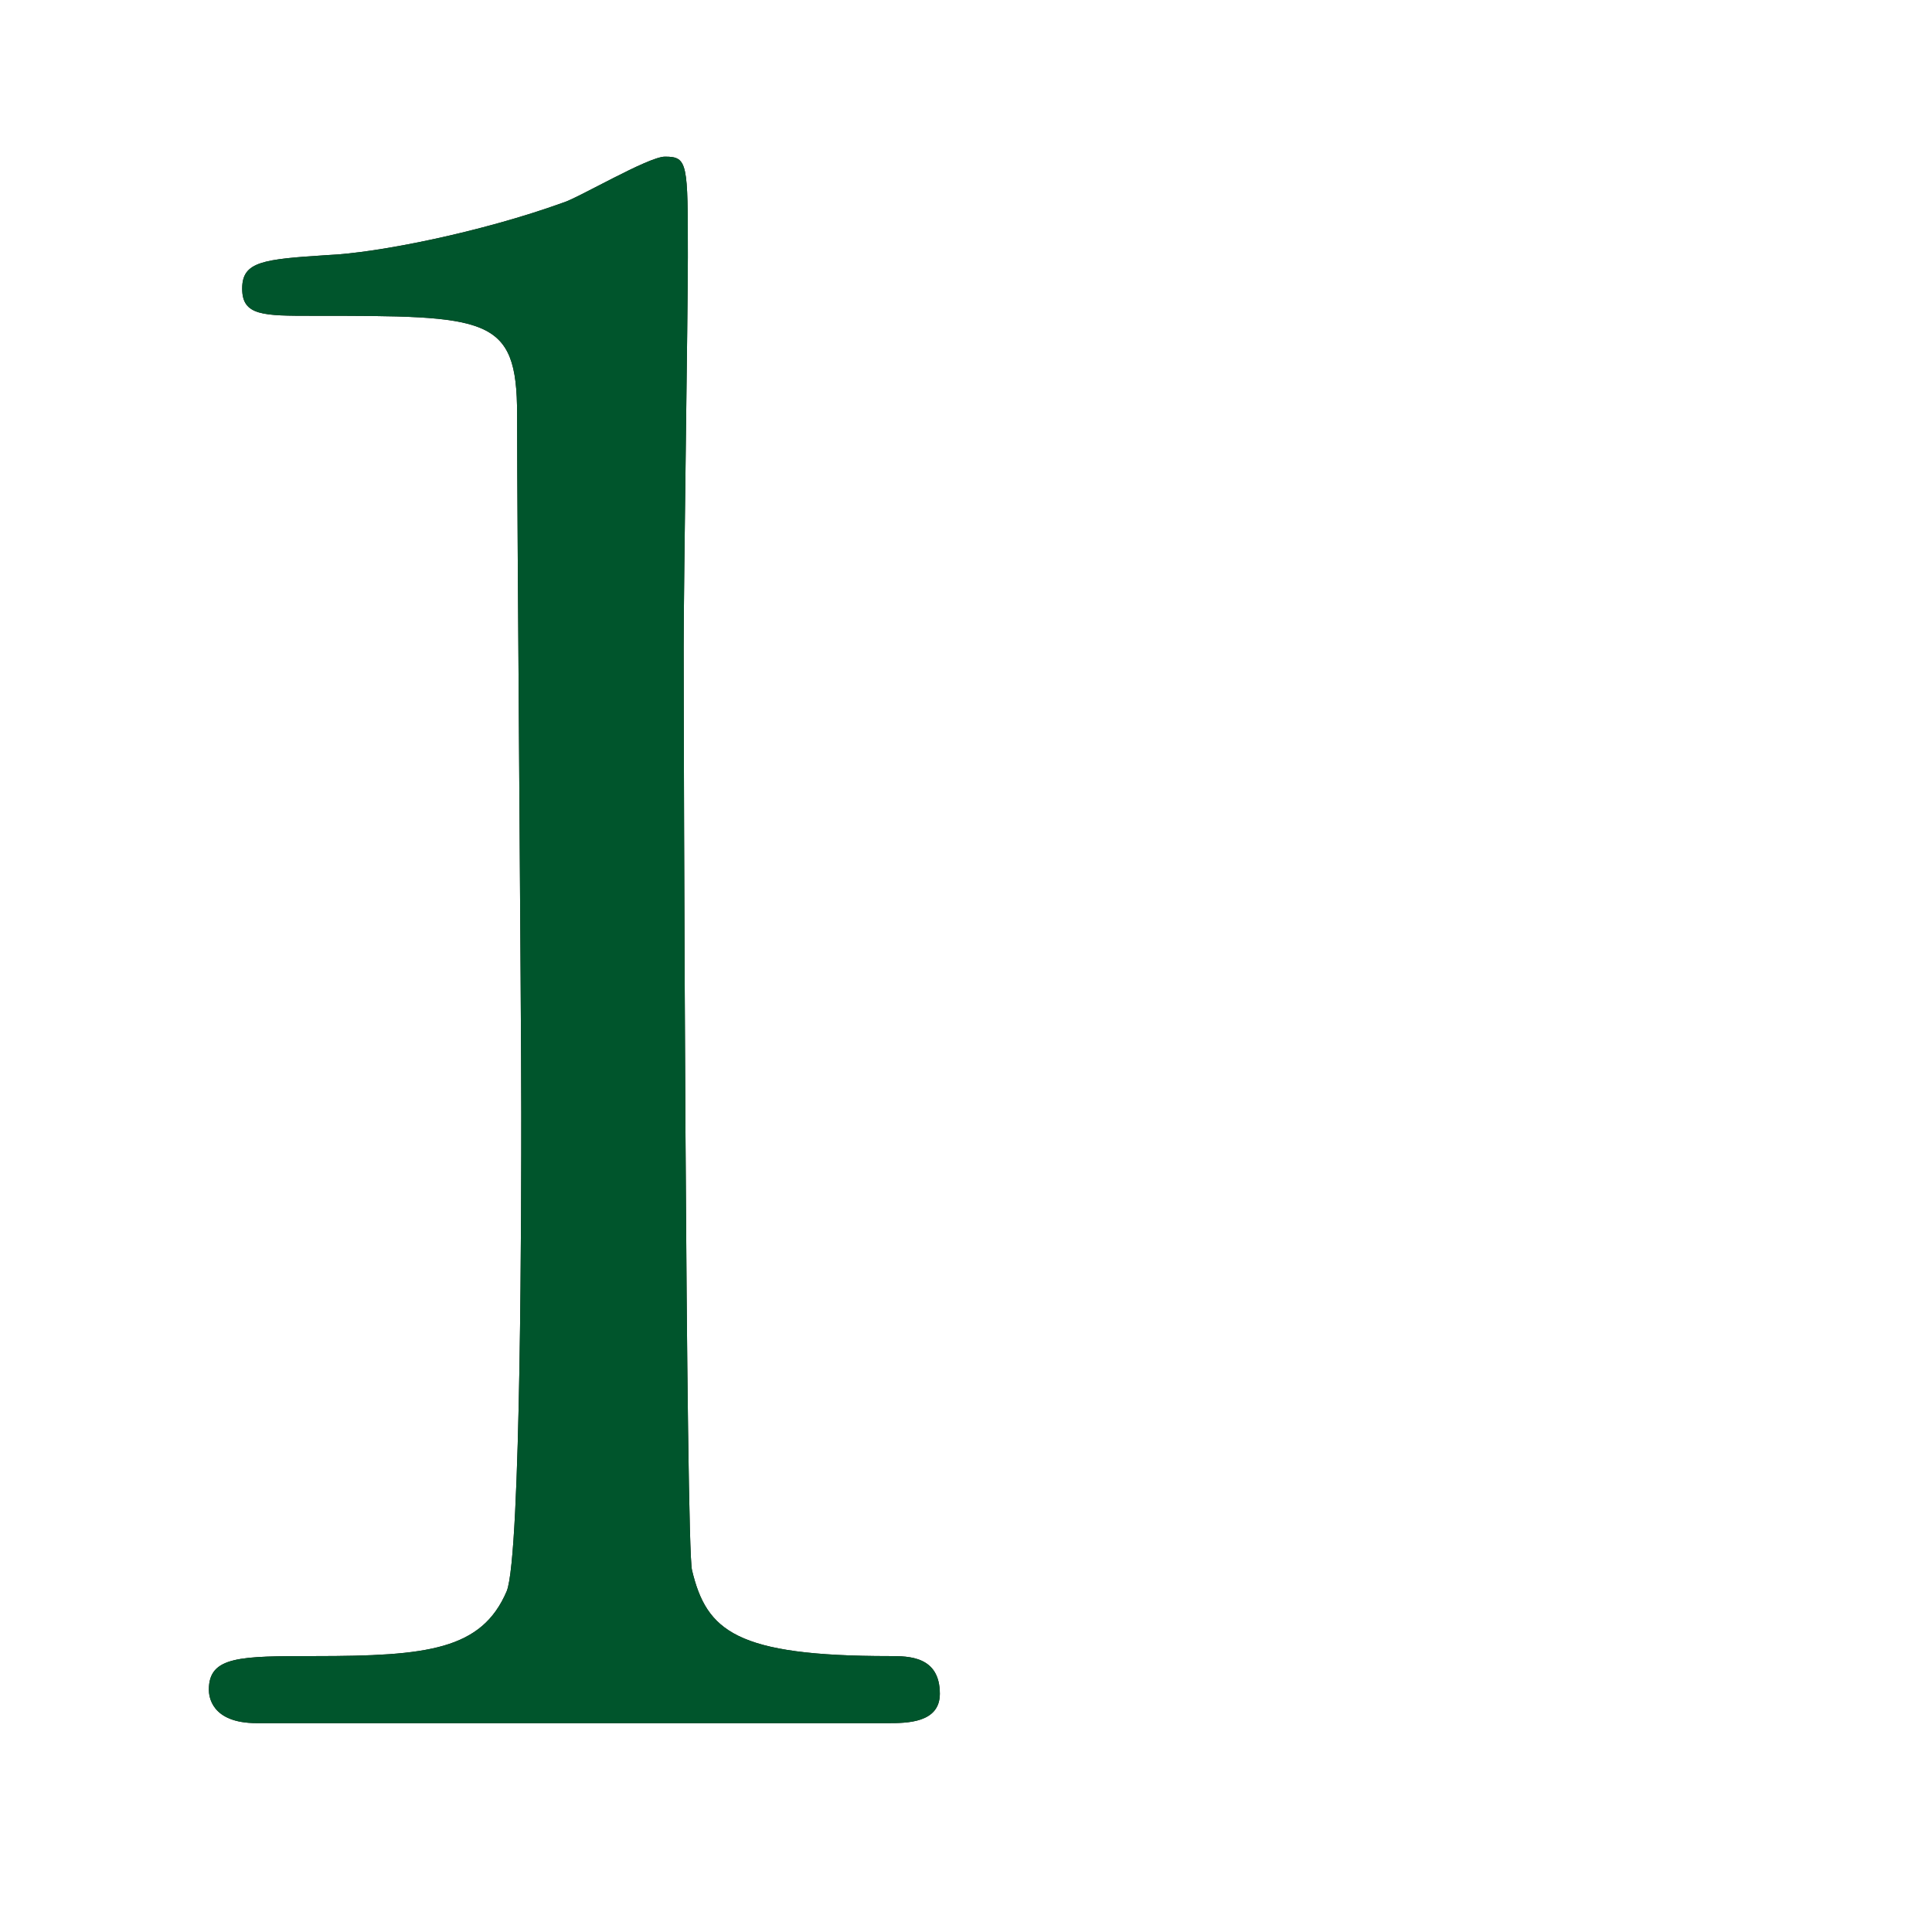 <?xml version="1.0" encoding="UTF-8"?><svg xmlns="http://www.w3.org/2000/svg" xmlns:xlink="http://www.w3.org/1999/xlink" viewBox="0 0 37 37"><defs><style>.e{fill:none;}.f{fill:#00552c;}.g{fill:#231815;}.h{clip-path:url(#d);}</style><clipPath id="d"><rect width="37" height="37" style="fill:none;"/></clipPath></defs><g id="a"/><g id="b"><g id="c"><g style="clip-path:url(#d);"><g><path d="M4.917,33c-.877,0-.917-.521-.917-.642,0-.642,.598-.642,2.034-.642,2.154,0,3.191-.12,3.67-1.243,.279-.682,.279-7.741,.279-9.144,0-1.925-.08-11.27-.08-13.396,0-1.885-.558-1.885-3.909-1.885-.957,0-1.356,0-1.356-.521s.399-.562,1.635-.642c.957-.04,2.952-.441,4.507-1.003,.279-.08,1.635-.882,1.954-.882,.439,0,.439,.12,.439,1.925,0,1.083-.08,6.257-.08,7.46,0,1.845,.04,17.246,.16,17.687,.279,1.163,.838,1.644,3.789,1.644,.359,0,.957,0,.957,.722,0,.562-.638,.562-.997,.562H4.917Z" style="fill:#231815;"/><path d="M4.917,33c-.877,0-.917-.521-.917-.642,0-.642,.598-.642,2.034-.642,2.154,0,3.191-.12,3.67-1.243,.279-.682,.279-7.741,.279-9.144,0-1.925-.08-11.27-.08-13.396,0-1.885-.558-1.885-3.909-1.885-.957,0-1.356,0-1.356-.521s.399-.562,1.635-.642c.957-.04,2.952-.441,4.507-1.003,.279-.08,1.635-.882,1.954-.882,.439,0,.439,.12,.439,1.925,0,1.083-.08,6.257-.08,7.46,0,1.845,.04,17.246,.16,17.687,.279,1.163,.838,1.644,3.789,1.644,.359,0,.957,0,.957,.722,0,.562-.638,.562-.997,.562H4.917Z" style="fill:#00552c;"/></g></g></g></g></svg>